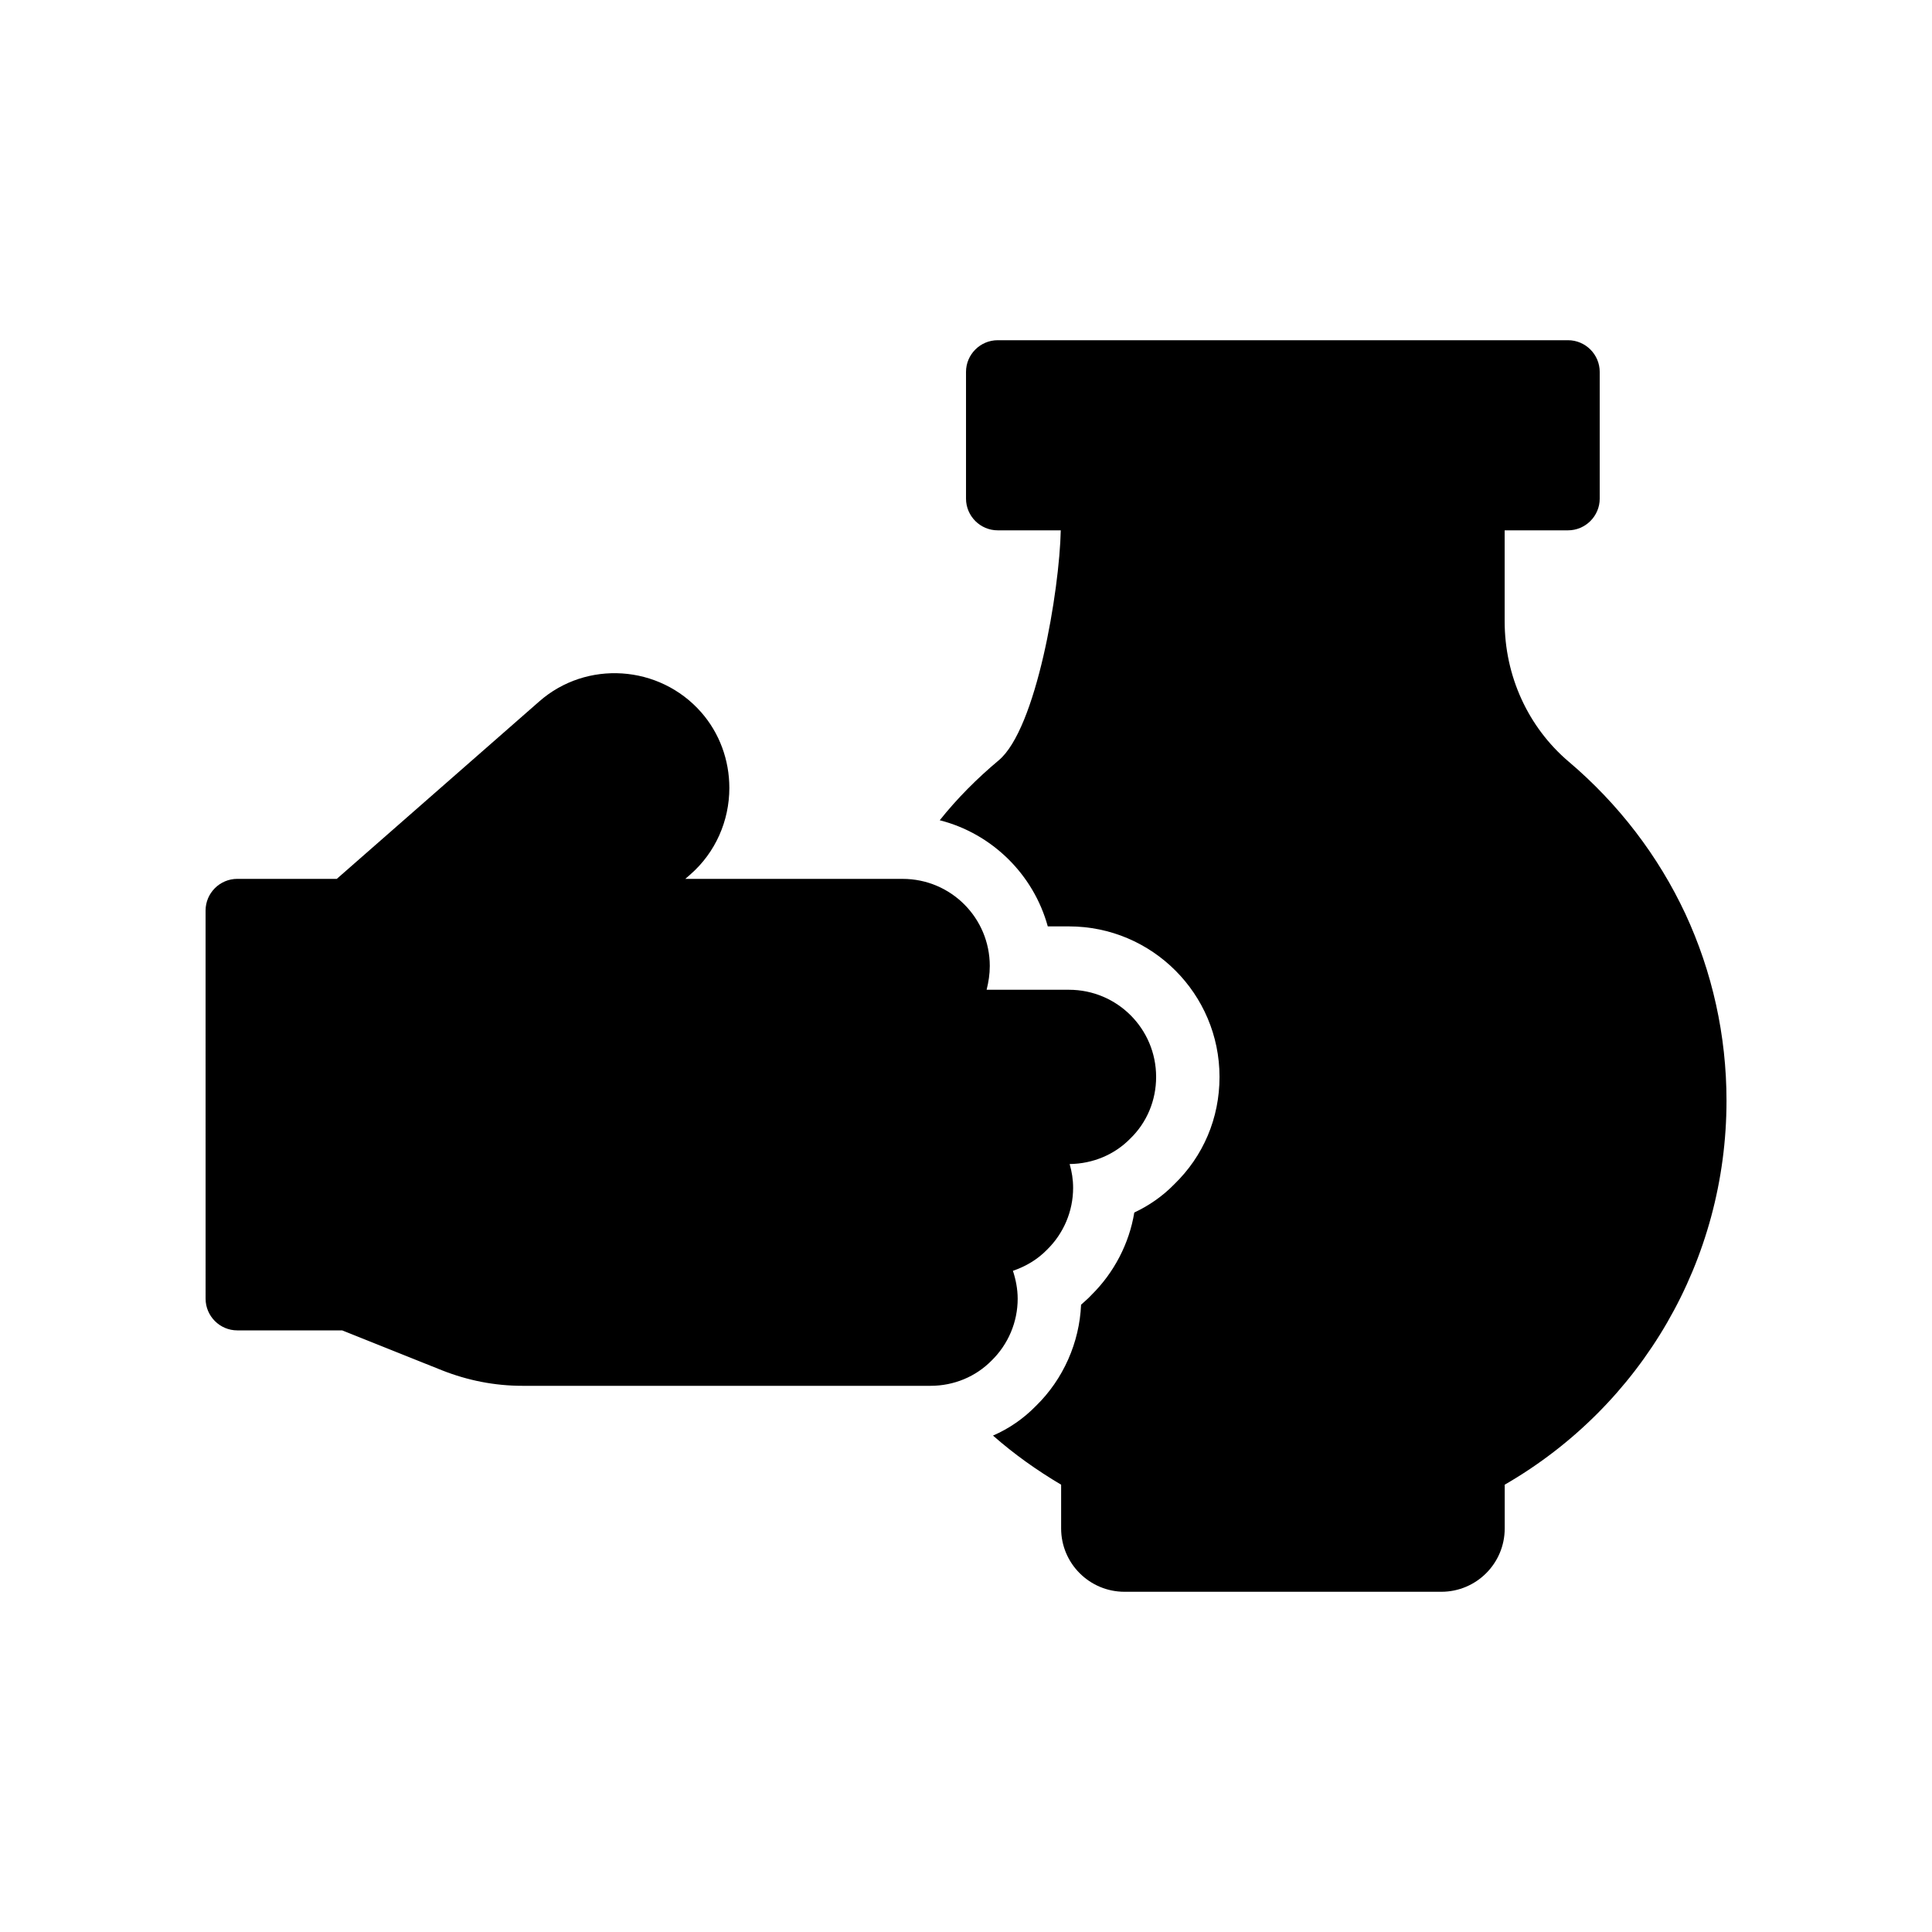 <?xml version="1.0" encoding="UTF-8"?>
<!-- Uploaded to: ICON Repo, www.iconrepo.com, Generator: ICON Repo Mixer Tools -->
<svg fill="#000000" width="800px" height="800px" version="1.1" viewBox="144 144 512 512" xmlns="http://www.w3.org/2000/svg">
 <g>
  <path d="m559.71 345.84c-10.746-9.152-16.961-22.672-16.961-37.199v-24.098h16.793c4.617 0 8.398-3.777 8.398-8.398v-33.586c0-4.617-3.777-8.398-8.398-8.398h-151.14c-4.617 0-8.398 3.777-8.398 8.398v33.586c0 4.617 3.777 8.398 8.398 8.398h16.711c-0.336 15.953-6.465 52.648-16.457 60.961-5.711 4.785-11 10.078-15.617 15.871 13.855 3.527 24.855 14.359 28.633 28.129h5.625c22 0 39.887 17.887 39.887 39.887 0 10.914-4.281 20.992-12.008 28.465-3.023 3.106-6.633 5.625-10.578 7.473-1.344 8.23-5.375 15.953-11.336 21.832-0.84 0.922-1.848 1.762-2.769 2.602-0.418 9.992-4.703 19.734-11.922 26.785-3.273 3.359-7.137 6.047-11.418 7.894 5.625 4.953 11.672 9.238 18.055 13.016v11.586c0 9.32 7.559 16.793 16.793 16.793h83.969c9.238 0 16.793-7.473 16.793-16.793v-11.586c36.359-20.992 58.777-59.535 58.777-101.77 0-17.297-3.777-34.176-10.914-49.543-7.148-15.281-17.645-29.055-30.91-40.305z"/>
  <path d="m412.43 480.78c3.441-1.176 6.551-3.023 9.07-5.625 4.367-4.281 6.887-10.16 6.887-16.375 0-2.184-0.336-4.281-0.922-6.297 6.215-0.082 11.922-2.519 16.039-6.719 4.445-4.281 6.879-10.16 6.879-16.375 0-12.762-10.328-23.09-23.09-23.09h-21.832c0.504-2.016 0.84-4.113 0.84-6.297 0-12.762-10.328-23.09-23.09-23.09h-57.602l1.344-1.176c6.633-5.793 10.328-14.191 10.328-22.922 0-7.391-2.602-14.527-7.473-20.07-11.082-12.594-30.398-13.855-42.906-2.856l-53.656 47.023-26.371-0.004c-4.617 0-8.398 3.777-8.398 8.398l0.004 102.86c0 4.617 3.777 8.398 8.398 8.398h27.793l26.449 10.578c6.801 2.688 13.938 4.113 21.328 4.113h108.15c6.215 0 12.008-2.434 16.207-6.719 4.367-4.281 6.887-10.16 6.887-16.375-0.008-2.598-0.512-5.117-1.266-7.383z"/>
 </g>
</svg>